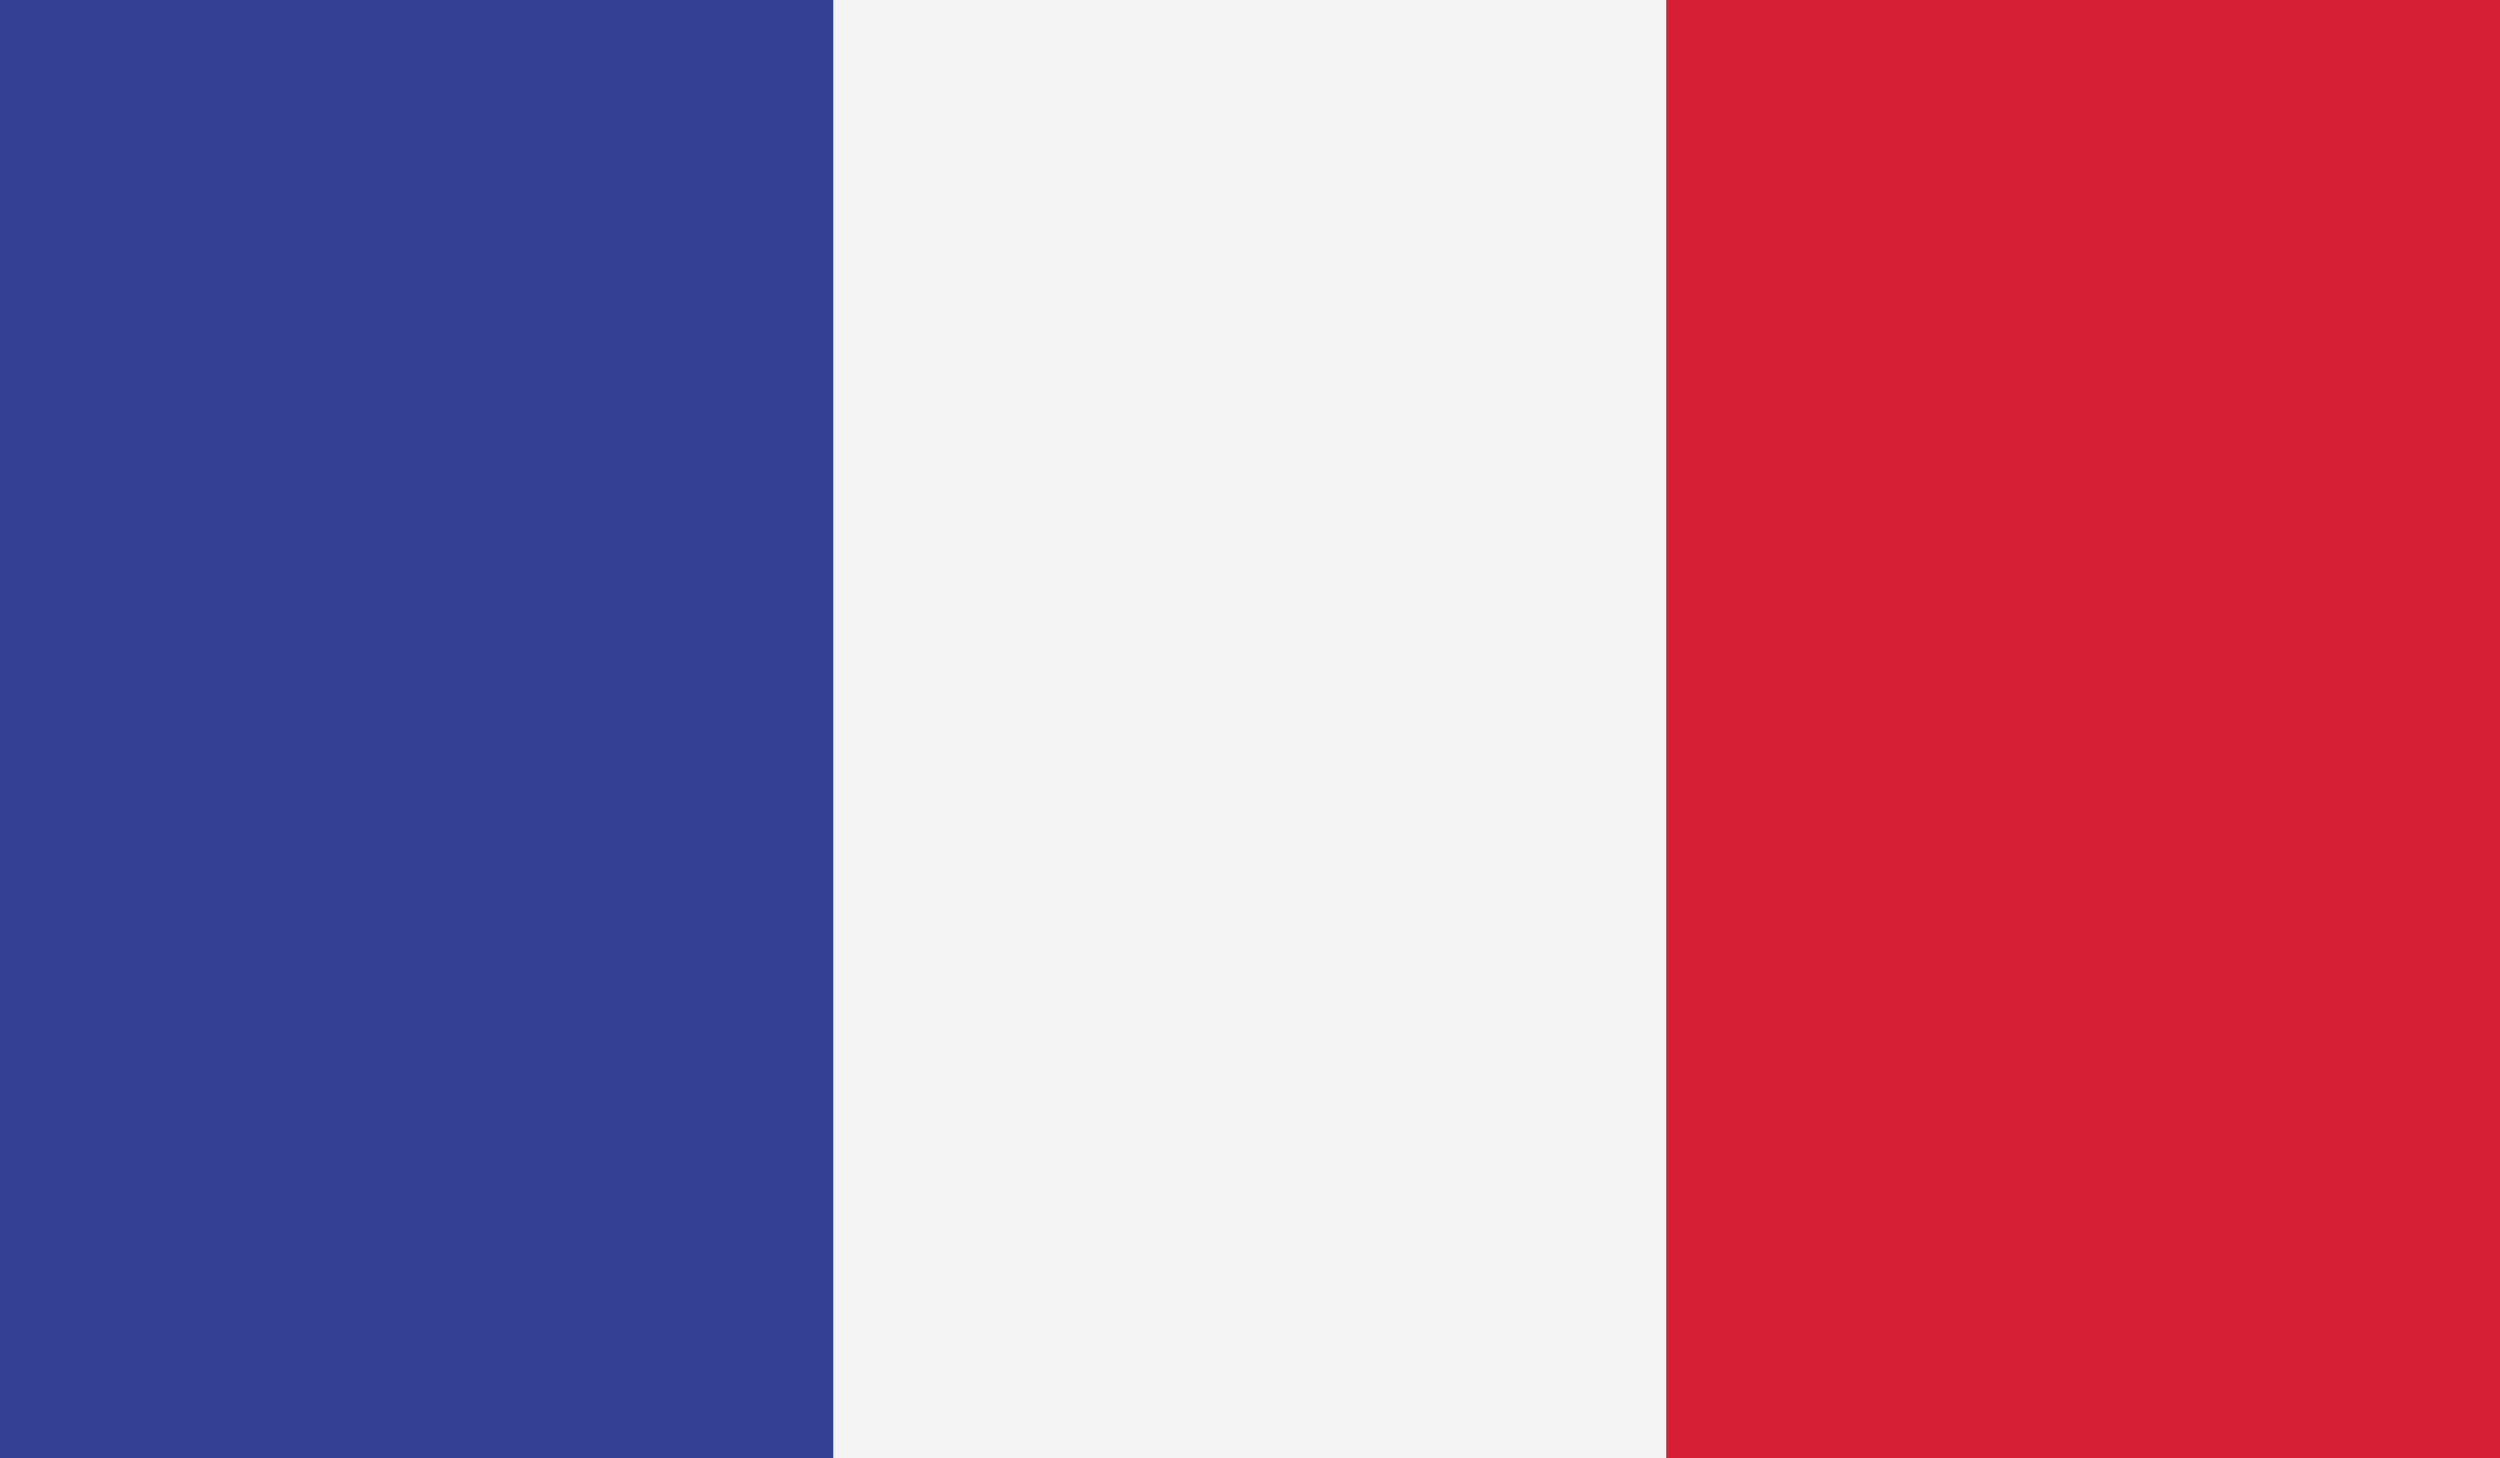 <svg xmlns="http://www.w3.org/2000/svg" width="44.439" height="25.92" viewBox="0 0 44.439 25.92">
  <rect x="0" y="0" width="44.439" height="25.92" fill="#333333" stroke="none"/>
  <g id="Group_236" data-name="Group 236" transform="translate(0 0)">
    <rect id="Rectangle_98" data-name="Rectangle 98" width="14.812" height="25.92" transform="translate(0 0)" fill="#334094"/>
    <rect id="Rectangle_99" data-name="Rectangle 99" width="14.812" height="25.92" transform="translate(14.812 0)" fill="#f4f4f4"/>
    <rect id="Rectangle_100" data-name="Rectangle 100" width="14.815" height="25.92" transform="translate(29.624 0)" fill="#d61e34"/>
  </g>
</svg>
